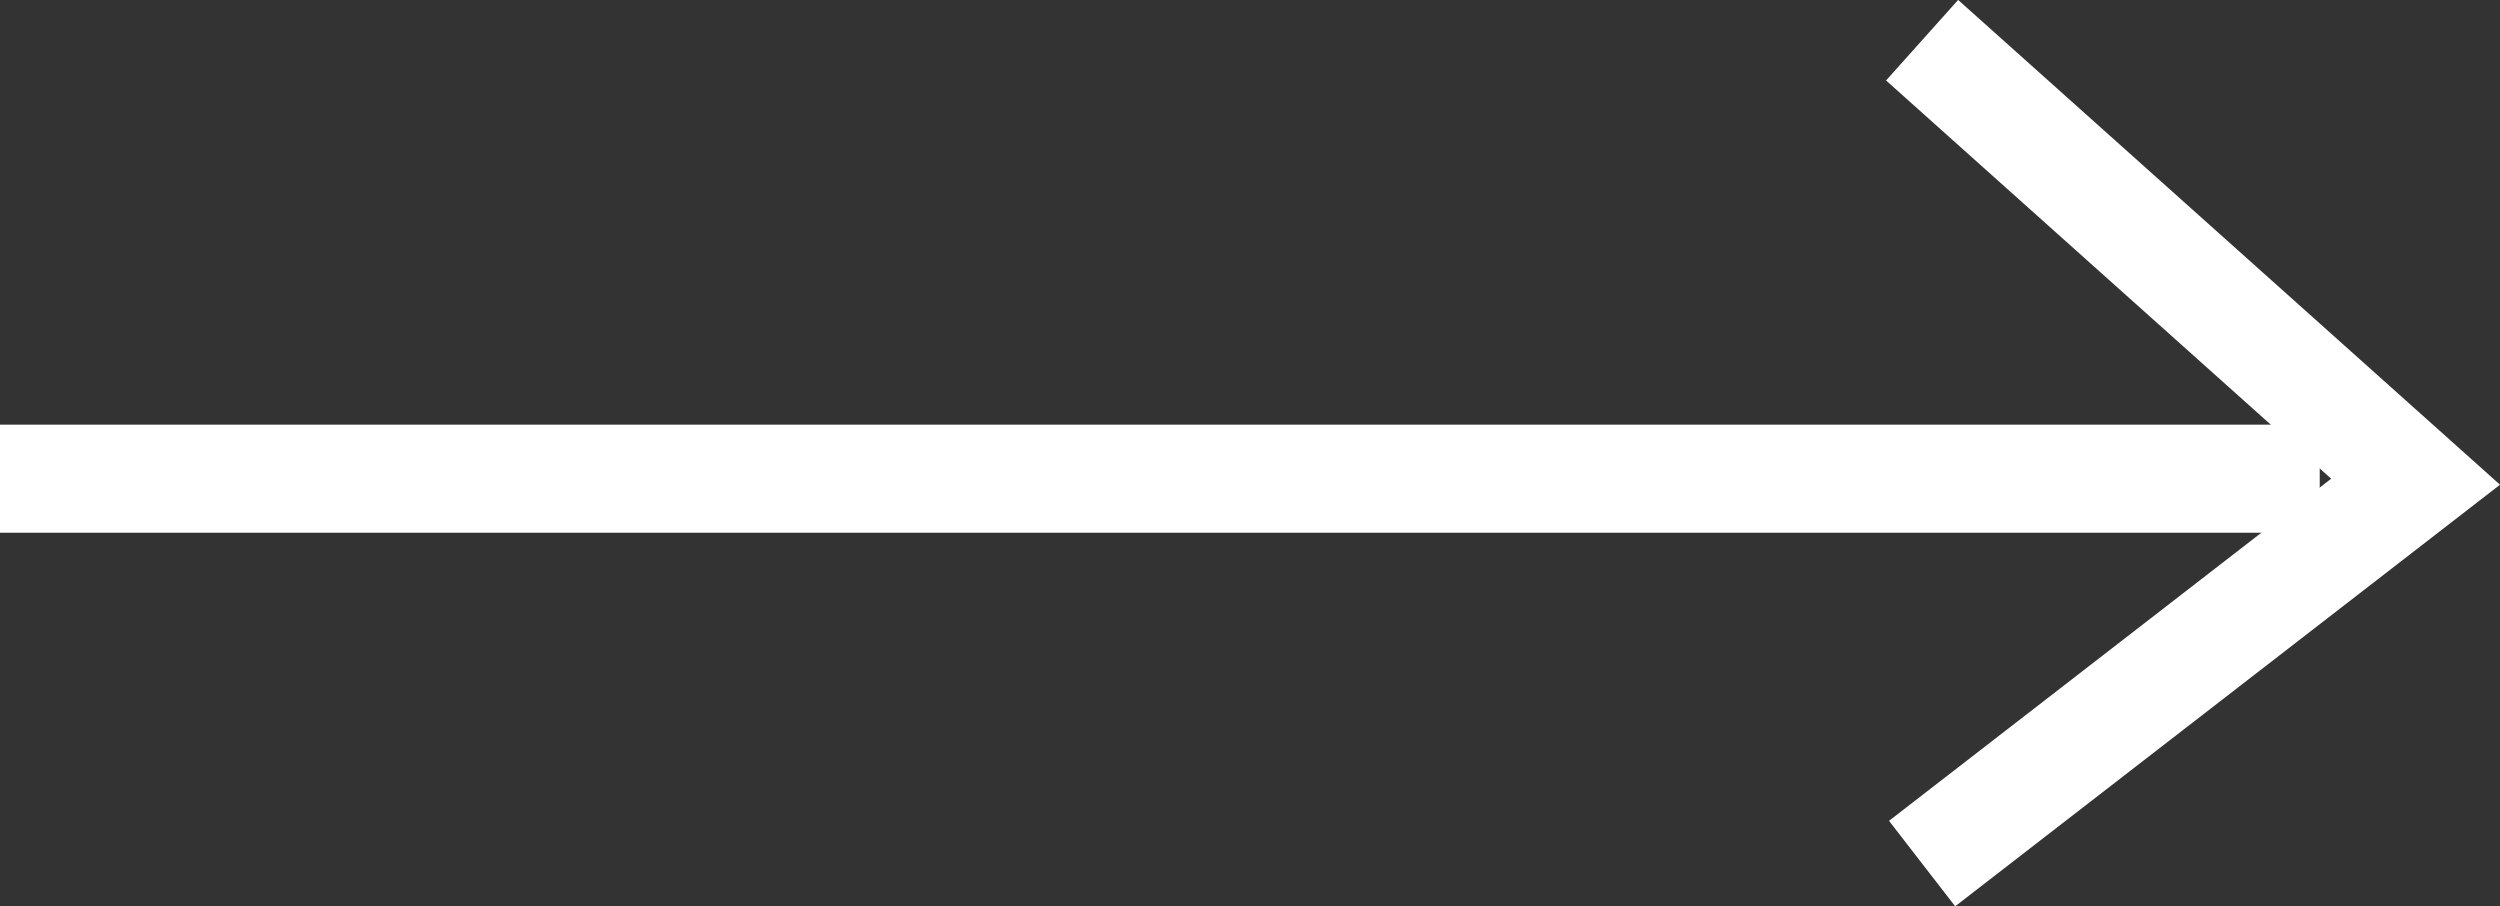 <svg xmlns="http://www.w3.org/2000/svg" width="23.131" height="8.386"><rect width="100%" height="100%" fill="#333333" stroke="none"/><g data-name="Сгруппировать 18" fill="none" stroke="#fff"><path data-name="Контур 18" d="M0 4.429h21.463"/><path data-name="Контур 23" d="m17.784.372 4.566 4.085-4.566 3.533"/></g></svg>